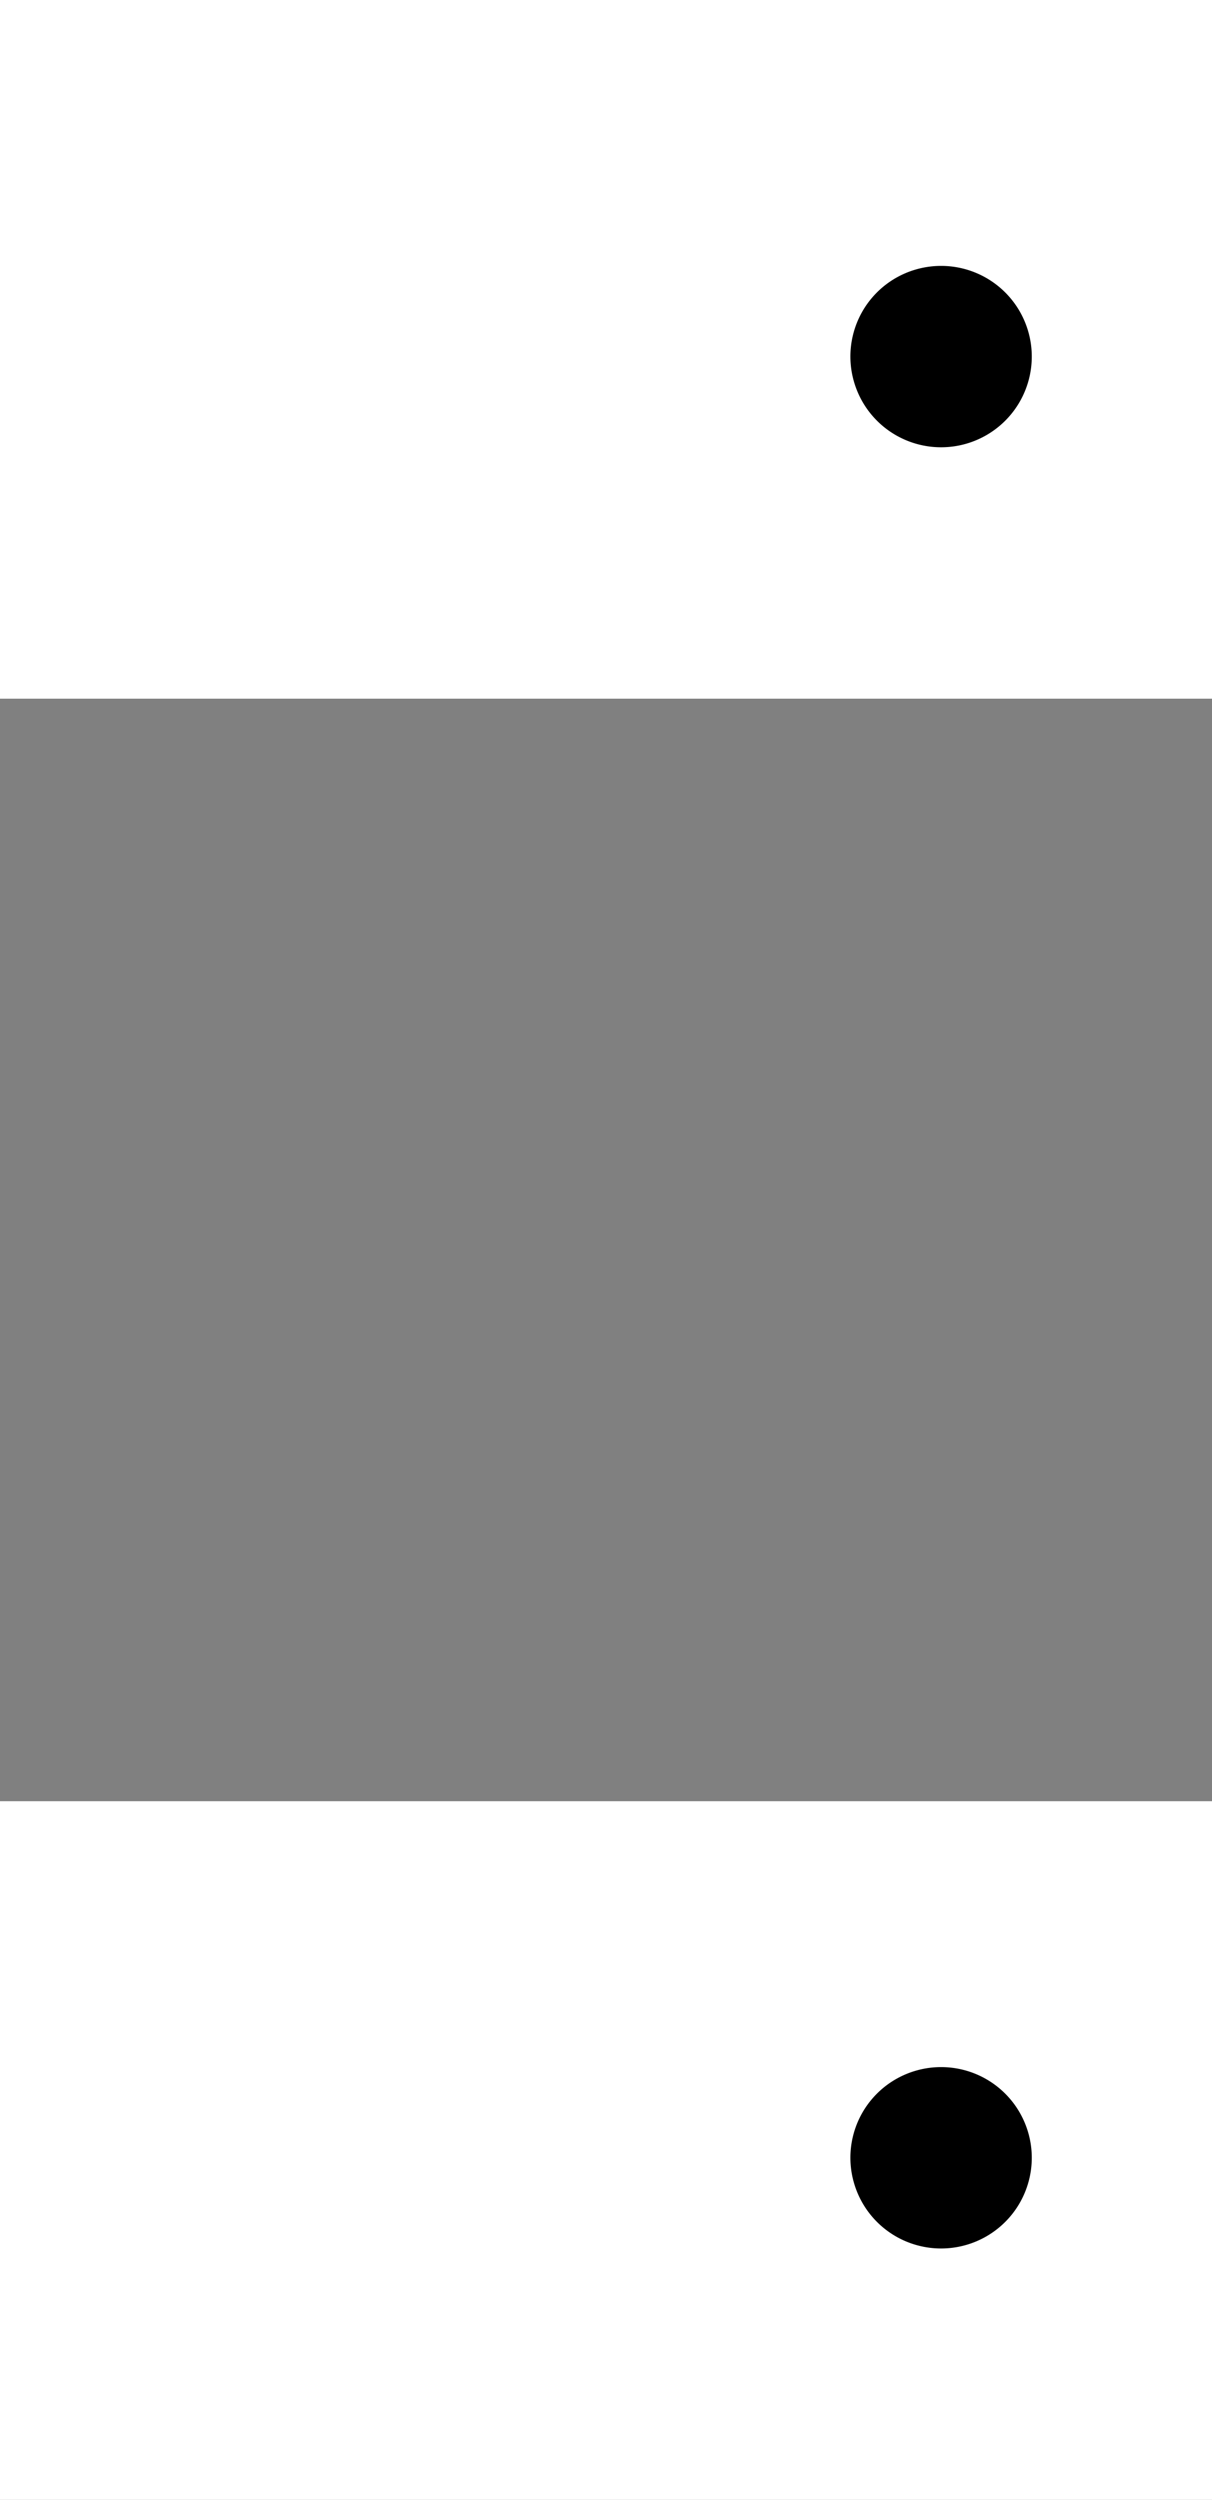<svg xmlns="http://www.w3.org/2000/svg" width="19.18" height="39.555"><rect width="100%" height="100%" fill="#808080" stroke="none"/><path fill="#fff" d="M0 11.055h19.18V0H0v11.055"/><path d="M14.5 4.262a1.433 1.433 0 0 0-.988 1.77 1.435 1.435 0 1 0 .988-1.77"/><path fill="#fff" d="M0 39.555h19.18V28.5H0v11.055"/><path d="M14.5 32.762a1.433 1.433 0 0 0-.988 1.77 1.435 1.435 0 1 0 .988-1.77"/></svg>
